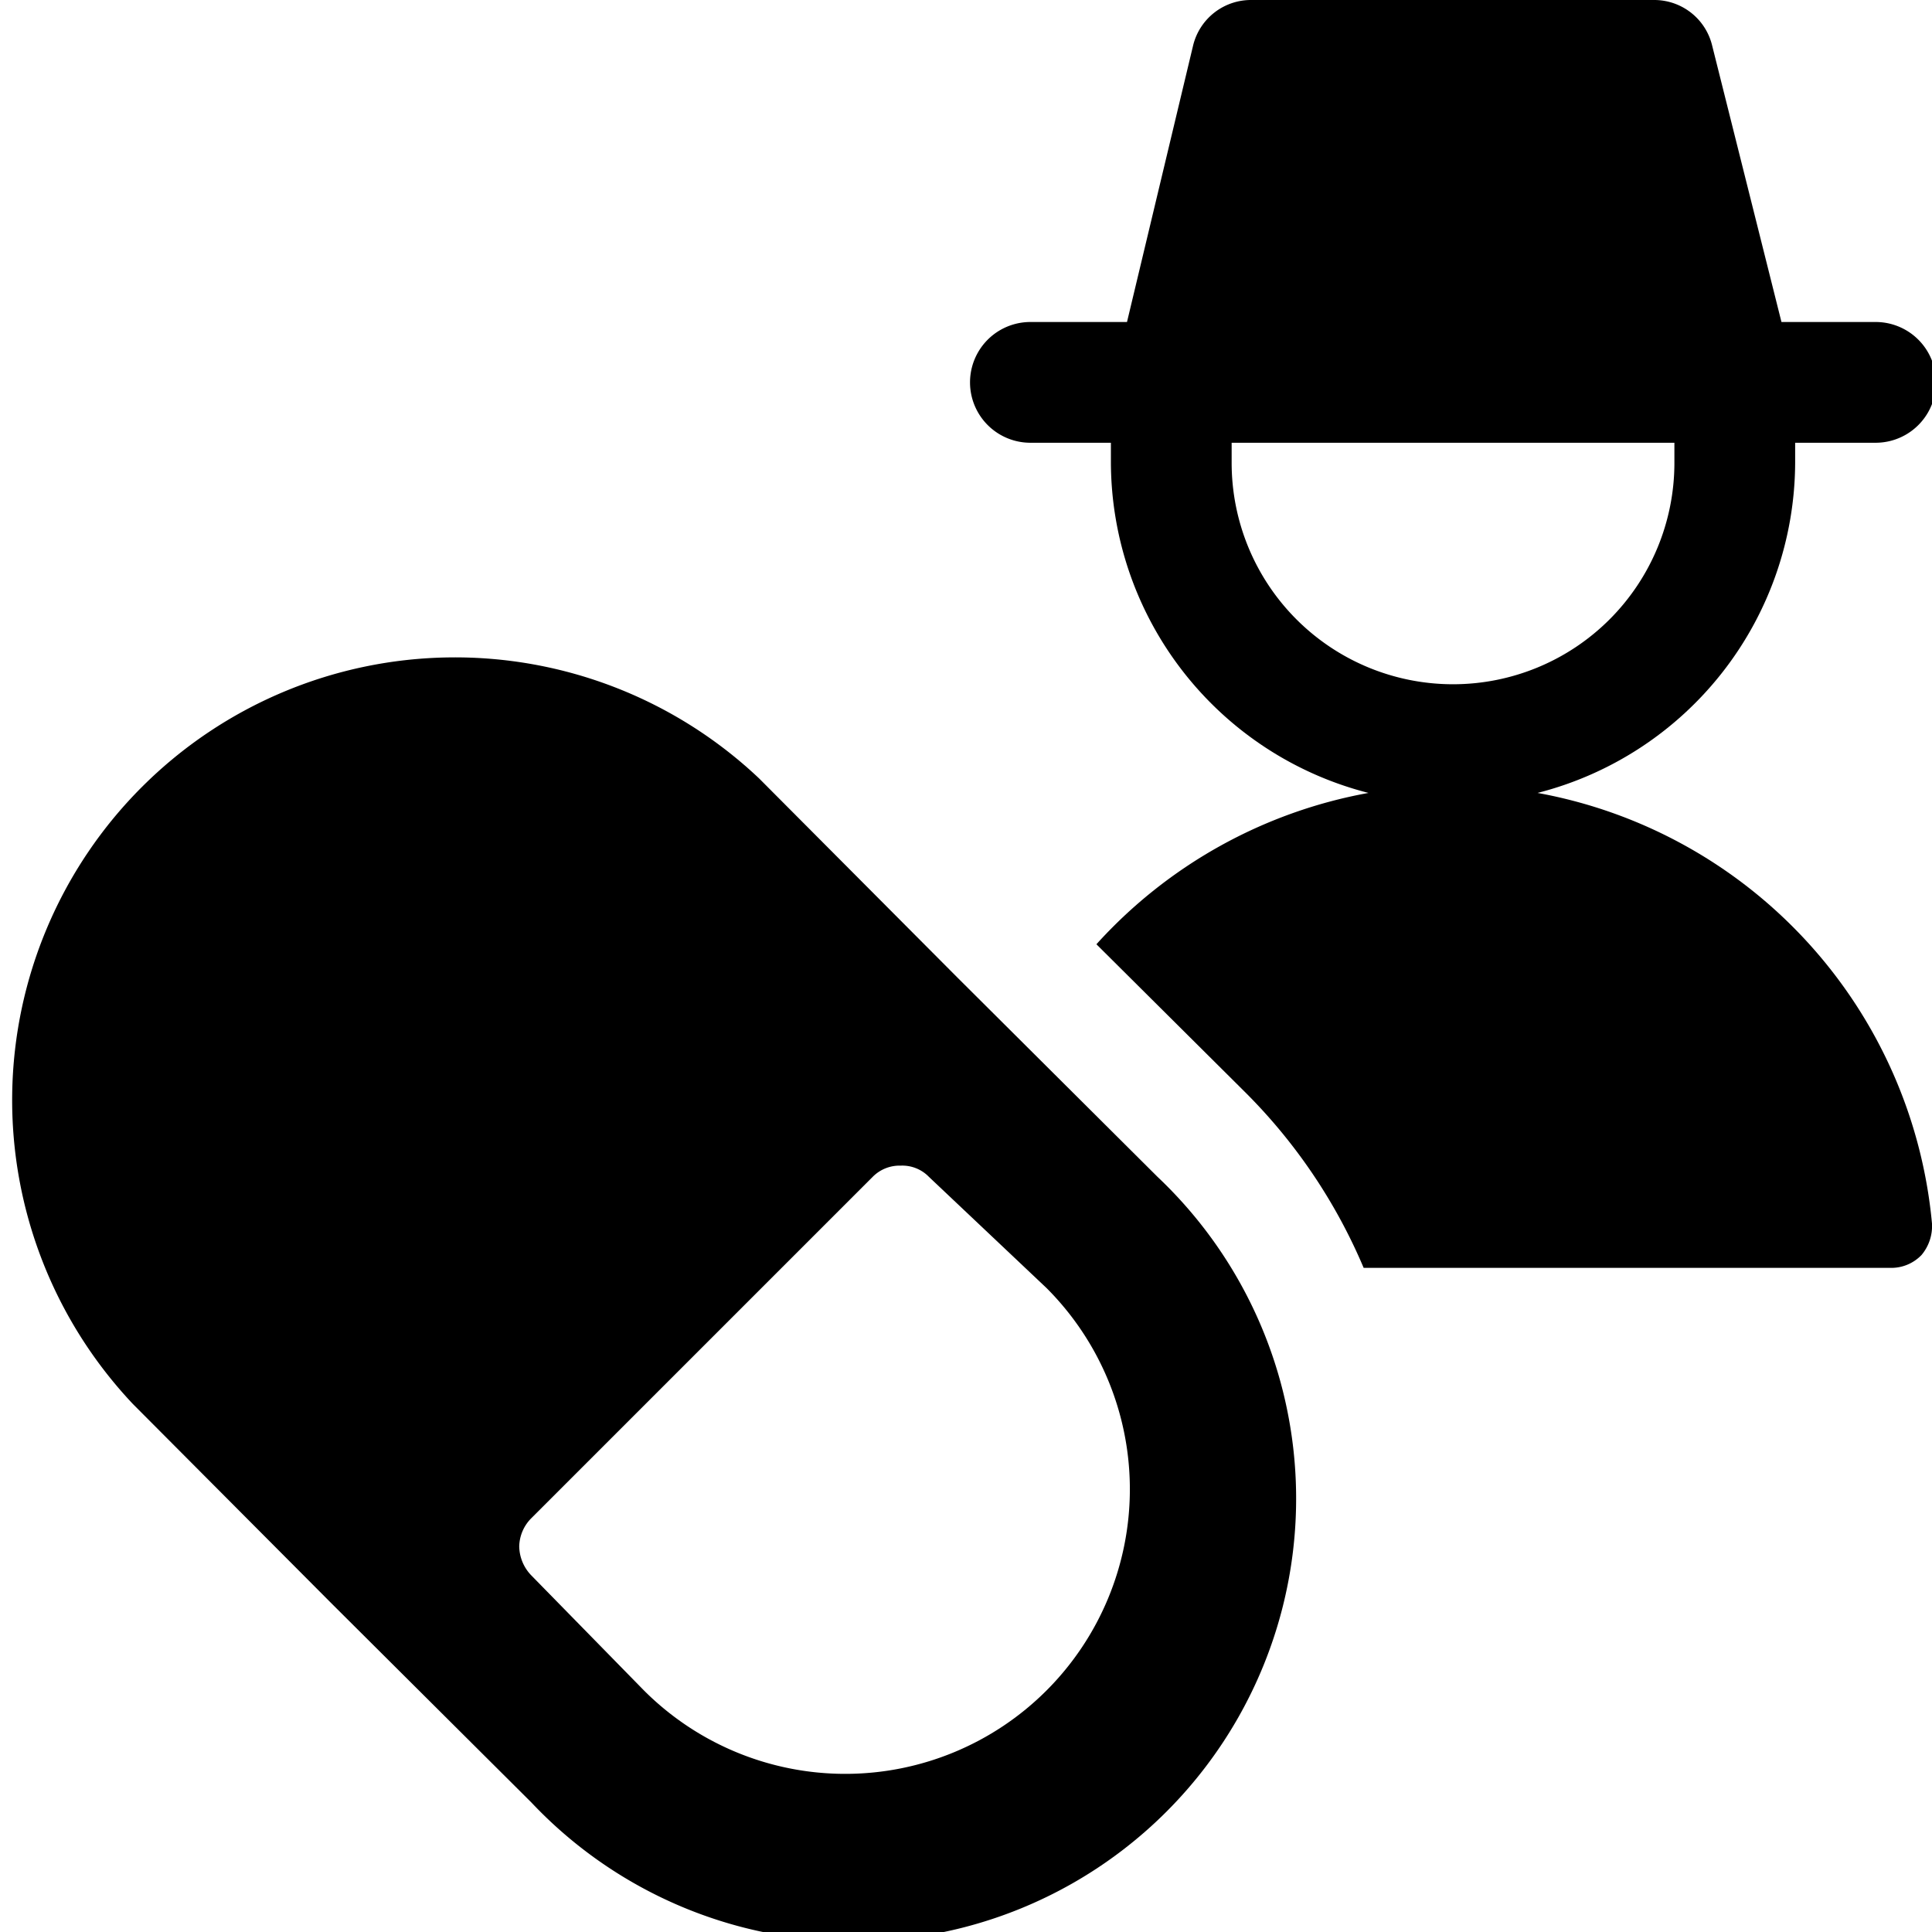 <svg xmlns="http://www.w3.org/2000/svg" viewBox="0 0 24 24"><g><path d="M19.1 9.85a4.25 4.25 0 0 0 3.2 -4.1V5.5h1a0.75 0.75 0 0 0 0 -1.5h-1.17L21.27 0.57a0.74 0.74 0 0 0 -0.72 -0.57h-5a0.74 0.74 0 0 0 -0.73 0.57L14 4h-1.2a0.75 0.75 0 0 0 0 1.5h1v0.25a4.25 4.25 0 0 0 3.2 4.1 6 6 0 0 0 -3.38 1.88l1.84 1.83a6.84 6.84 0 0 1 1.48 2.19h6.56a0.52 0.52 0 0 0 0.37 -0.16 0.56 0.56 0 0 0 0.13 -0.39 6 6 0 0 0 -4.9 -5.35Zm-3.8 -4.1V5.5h5.5v0.25a2.75 2.75 0 0 1 -5.5 0Z" fill="#000000" stroke-width="1"></path><path d="M11.9 12.15 9.43 9.67a5.5 5.5 0 0 0 -7.78 7.77l2.47 2.48 2.48 2.47a5.5 5.5 0 1 0 7.78 -7.77ZM13 16a3.49 3.49 0 0 1 -5 5l-1.4 -1.43a0.53 0.53 0 0 1 -0.15 -0.36 0.51 0.51 0 0 1 0.15 -0.35l4.24 -4.24a0.47 0.47 0 0 1 0.35 -0.14 0.46 0.46 0 0 1 0.35 0.14Z" fill="#000000" stroke-width="1"></path></g></svg>
